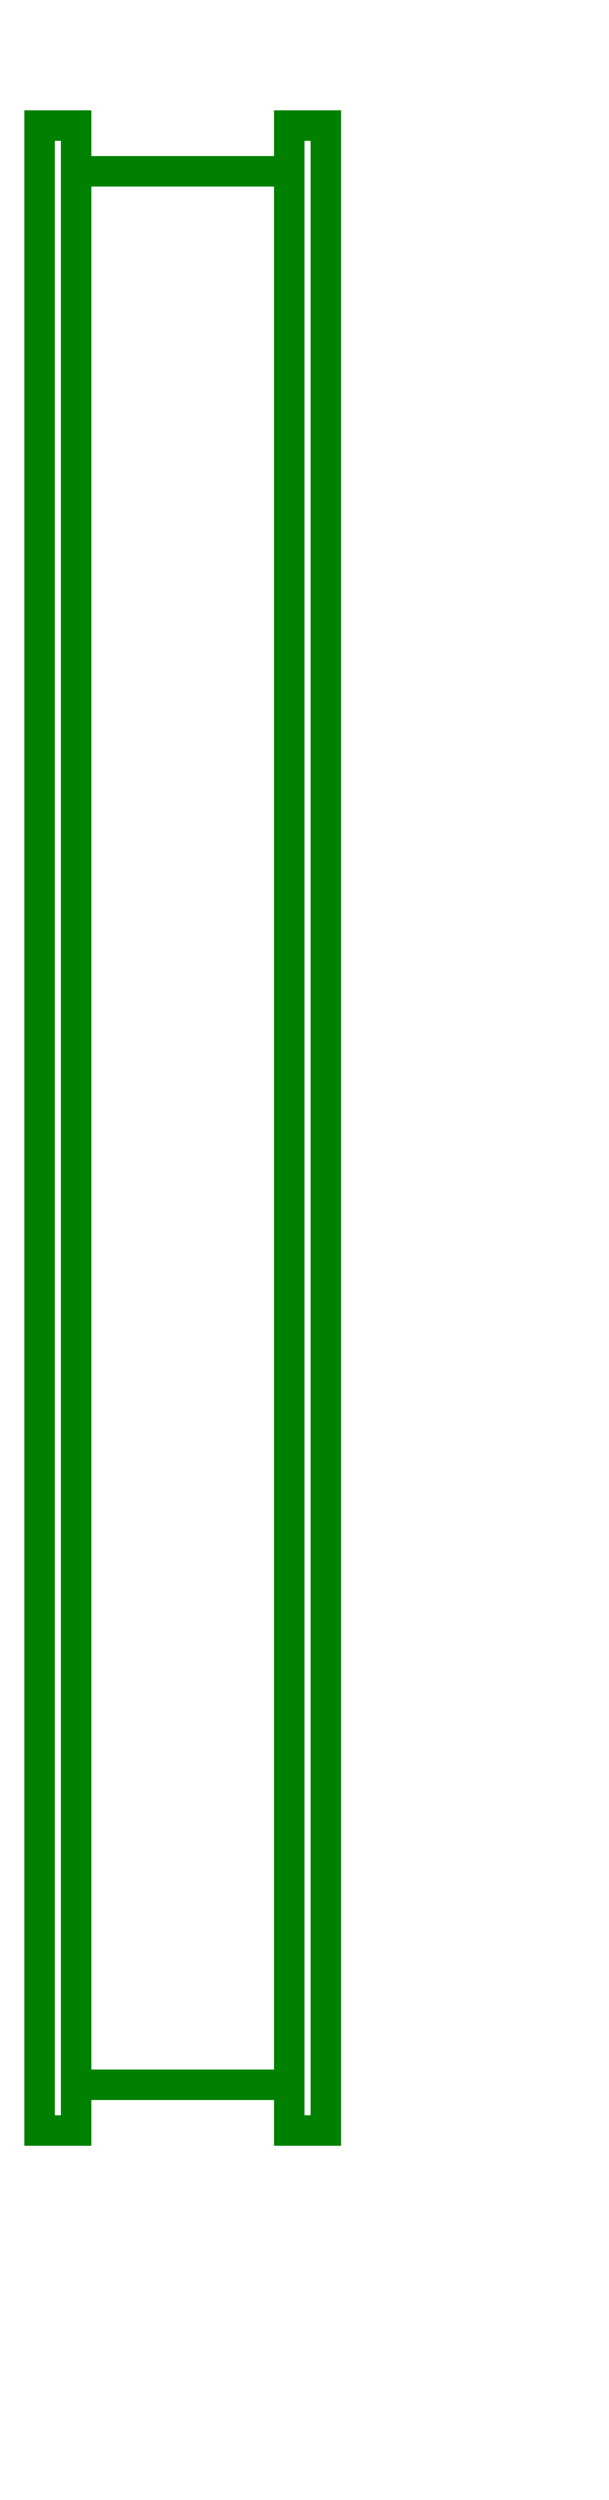 <svg width="20" height="82" viewBox="-6 -37 20 82" xmlns="http://www.w3.org/2000/svg"><path d="M -3.5 31.381 L 3.5 31.381 L 3.5 -31.381 L -3.5 -31.381 L -3.5 31.381 Z" stroke="green" stroke-width="1" fill="none" /><path d="M -4.7 32.881 L -3.5 32.881 L -3.5 -32.881 L -4.7 -32.881 L -4.7 32.881 Z" stroke="green" stroke-width="1" fill="none" /><path d="M 3.5 32.881 L 4.7 32.881 L 4.7 -32.881 L 3.5 -32.881 L 3.5 32.881 Z" stroke="green" stroke-width="1" fill="none" /></svg>